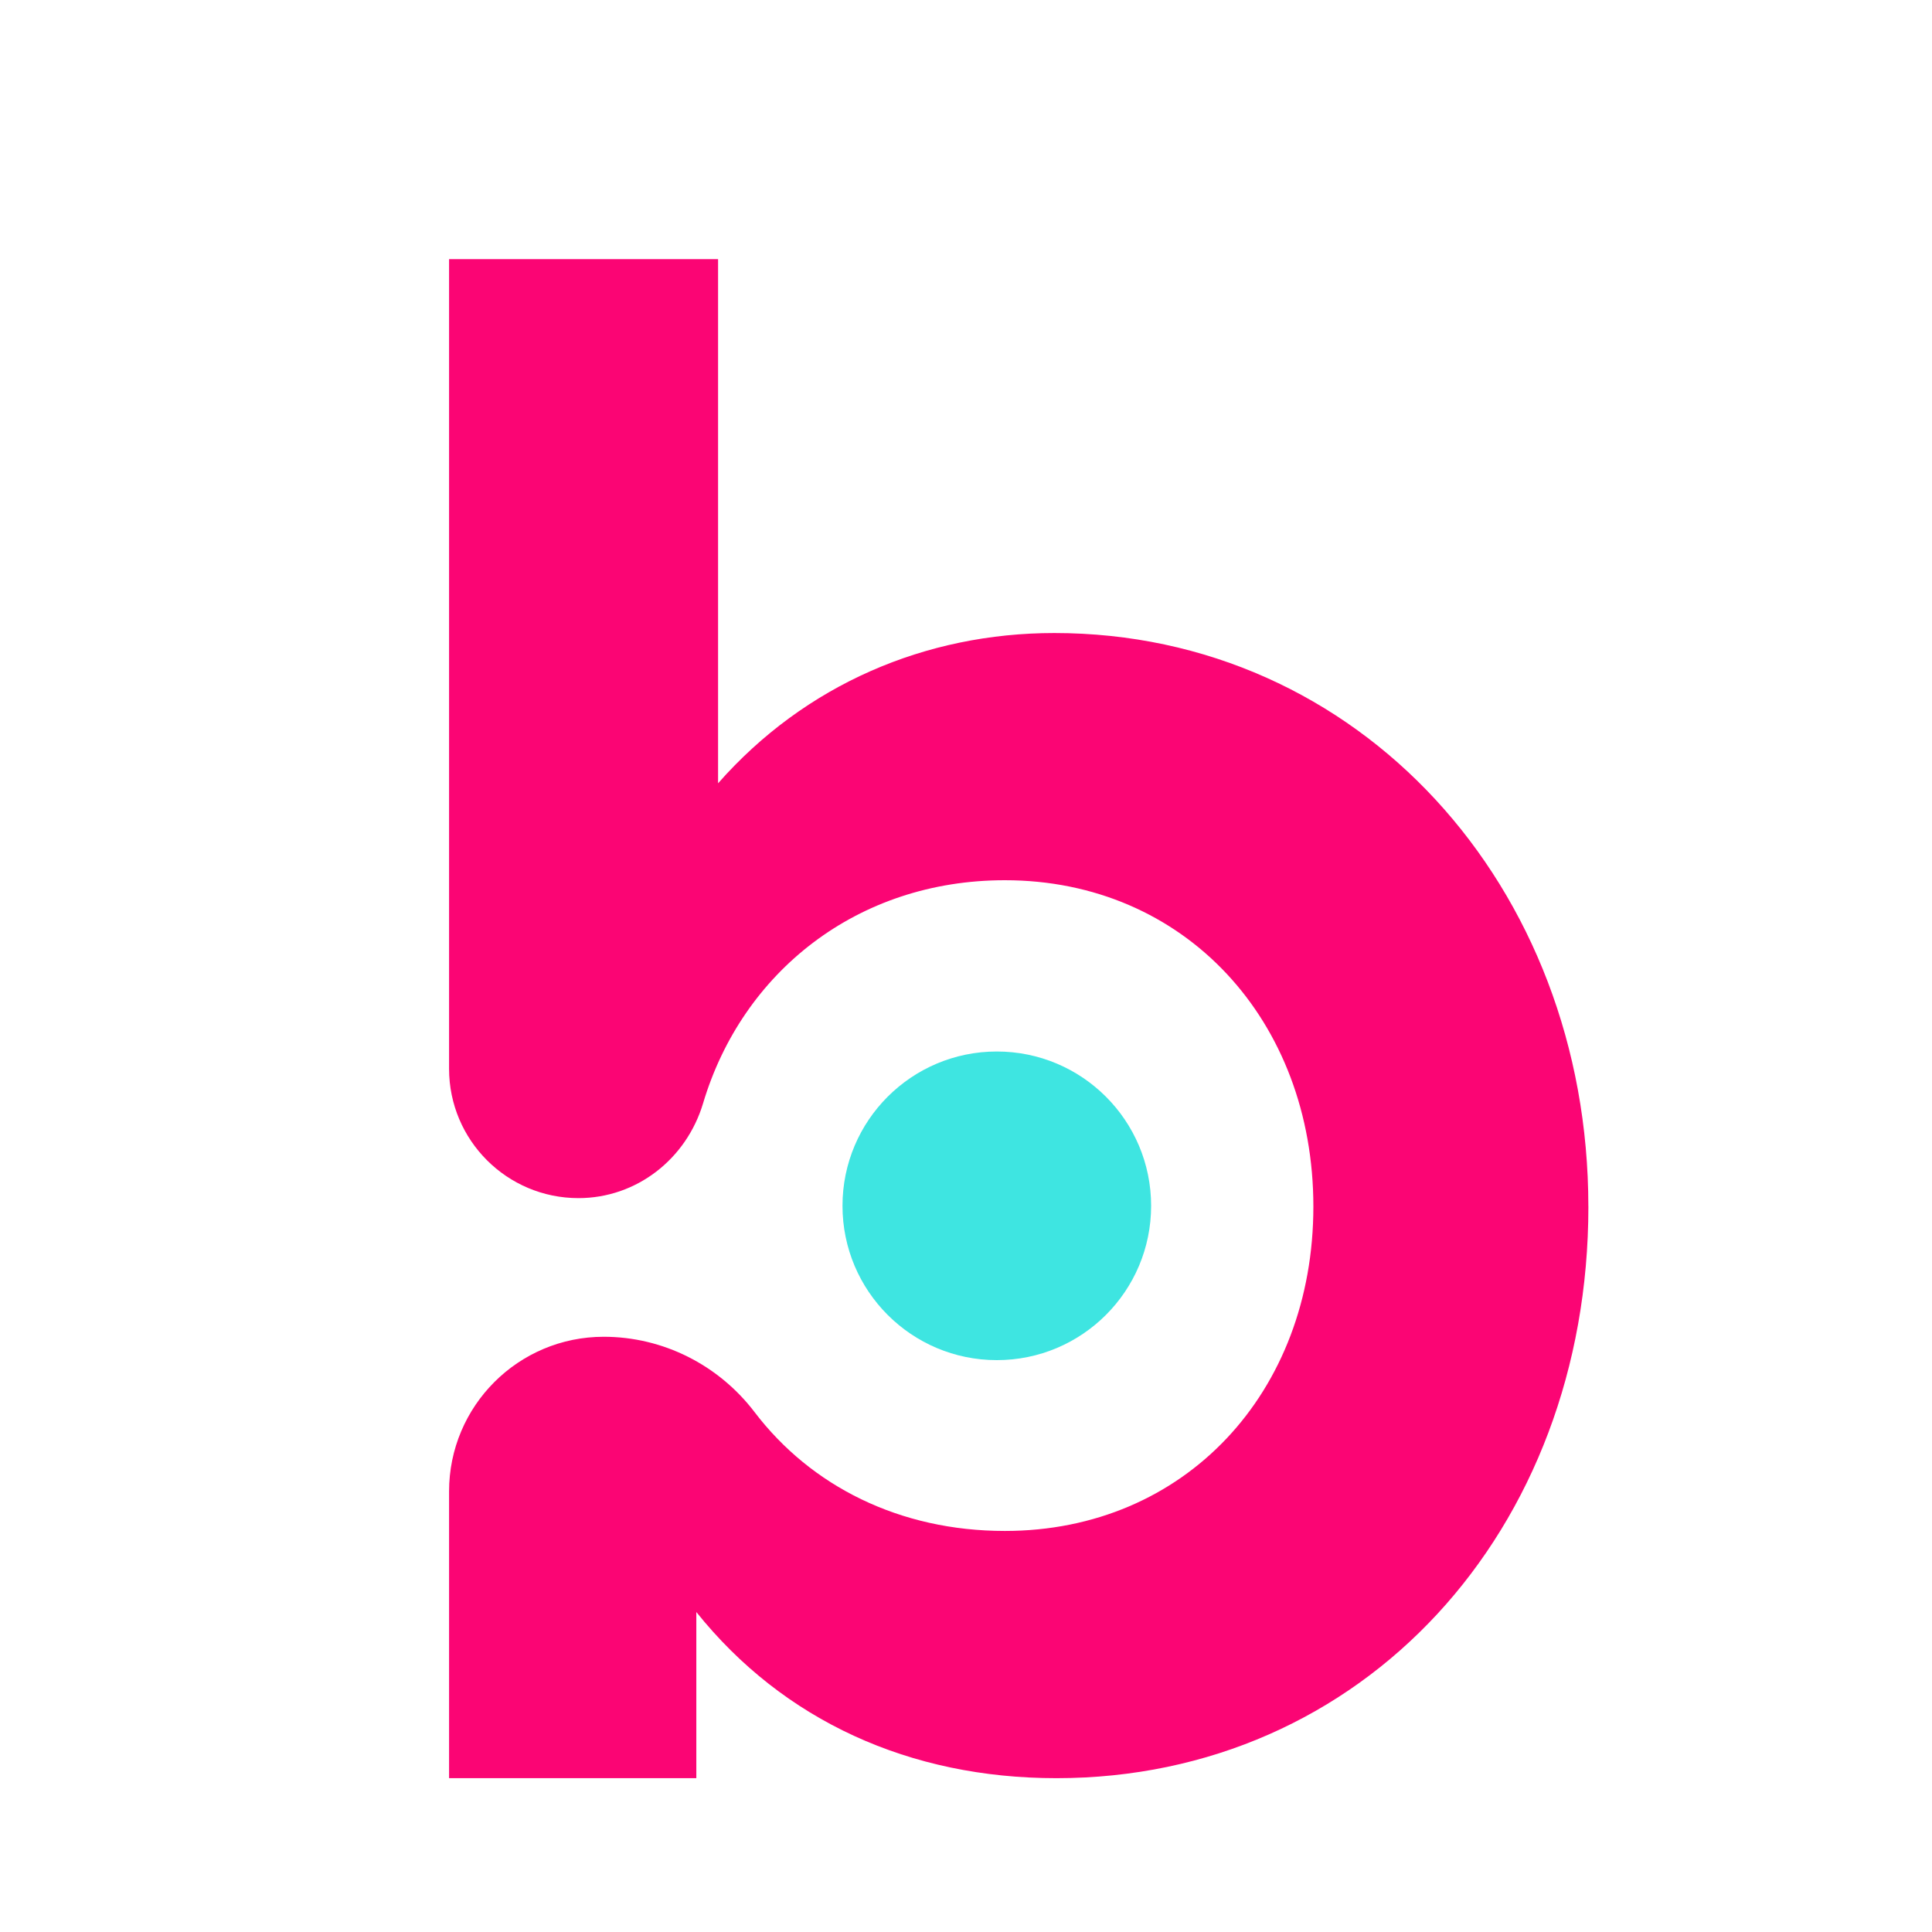 <?xml version="1.0" encoding="UTF-8"?>
<svg xmlns="http://www.w3.org/2000/svg" version="1.1" viewBox="250 250 550 550"
>
  <defs>
    <style>
      .cls-1 {
        fill: #3ee5e1;
      }

      .cls-2 {
        fill: #fb0574;
      }
    </style>
  </defs>
  <!-- Generator: Adobe Illustrator 28.6.0, SVG Export Plug-In . SVG Version: 1.2.0 Build 709)  -->
  <g>
    <g id="Capa_1">
      <g>
        <path class="cls-2" d="M702.17,593.47c0-91.2-65.32-163.26-152.03-163.26-36.59,0-70.93,14.62-95.72,42.78v-149.21h-76.58v230.47c0,20.34,16.49,36.83,36.83,36.83h0c16.56,0,30.75-11.15,35.49-27.02,11.13-37.25,43.78-63.48,85.9-63.48,51.24,0,87.83,39.99,87.83,92.9s-36.59,92.35-87.83,92.35c-29.99,0-55.2-12.77-71.23-33.81-10.24-13.45-26.07-21.47-42.97-21.47h0c-24.31,0-44.02,19.71-44.02,44.02v81.64h70.39v-47.3c24.79,30.95,60.8,47.3,102.49,47.3,87.26,0,151.46-70.39,151.46-162.74Z"/>
        <circle class="cls-1" cx="533.77" cy="593.27" r="43.93"/>
      </g>
    </g>
  </g>
</svg>